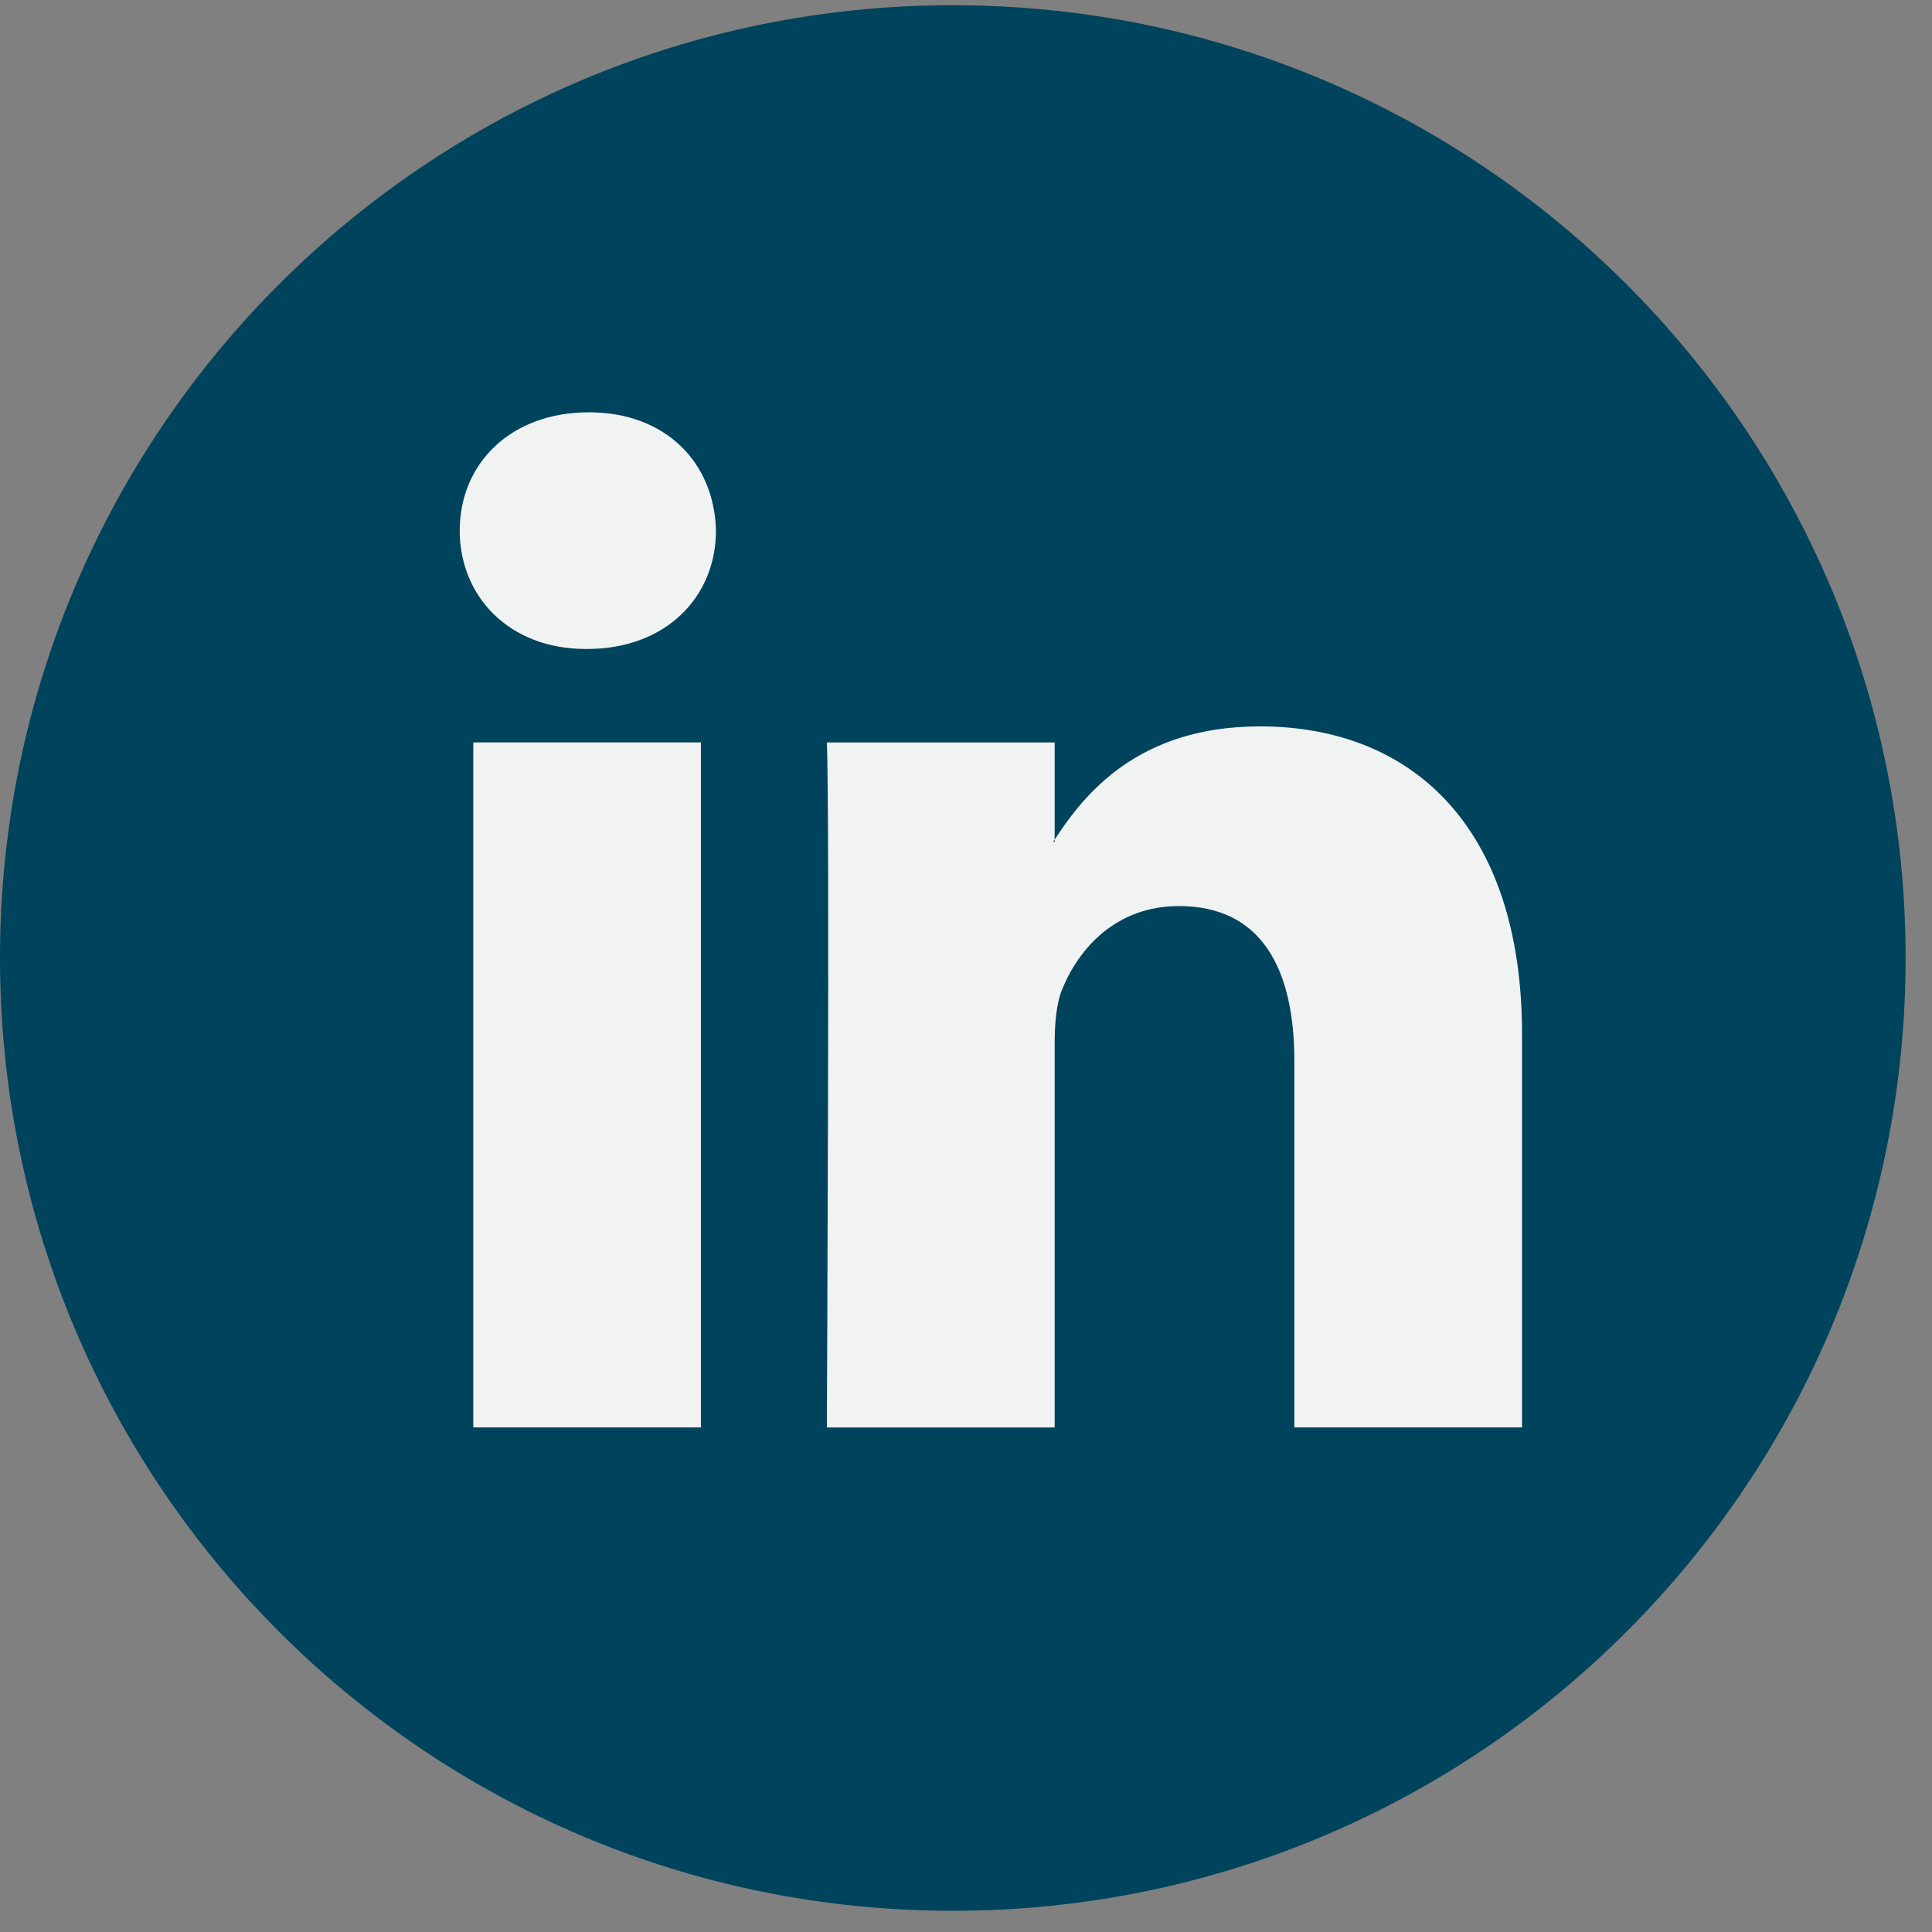<svg width="43" height="43" viewBox="0 0 43 43" xmlns="http://www.w3.org/2000/svg"><rect x="0" y="0" width="43" height="43" fill="#808080" stroke="none"/><title>Group</title><g fill="none" fill-rule="evenodd"><path d="M42.413 21.32c0 11.713-9.495 21.208-21.206 21.208C9.495 42.528 0 33.033 0 21.32 0 9.61 9.495.116 21.207.116c11.71 0 21.206 9.495 21.206 21.206z" fill="#00435C"/><path d="M33.876 23.027v8.743h-5.068v-8.156c0-2.05-.73-3.448-2.568-3.448-1.4 0-2.23.943-2.6 1.855-.134.326-.167.778-.167 1.236v8.514h-5.07s.068-13.815 0-15.246h5.07v2.162c-.01.016-.024.033-.033.05h.033v-.05c.674-1.038 1.876-2.52 4.57-2.52 3.334 0 5.833 2.18 5.833 6.86zM13.102 9.177c-1.735 0-2.87 1.138-2.87 2.633 0 1.464 1.1 2.634 2.803 2.634h.03c1.77 0 2.87-1.17 2.87-2.634-.034-1.495-1.1-2.634-2.833-2.634zM10.534 31.77H15.6V16.524h-5.066V31.77z" fill="#F1F2F2"/></g></svg>